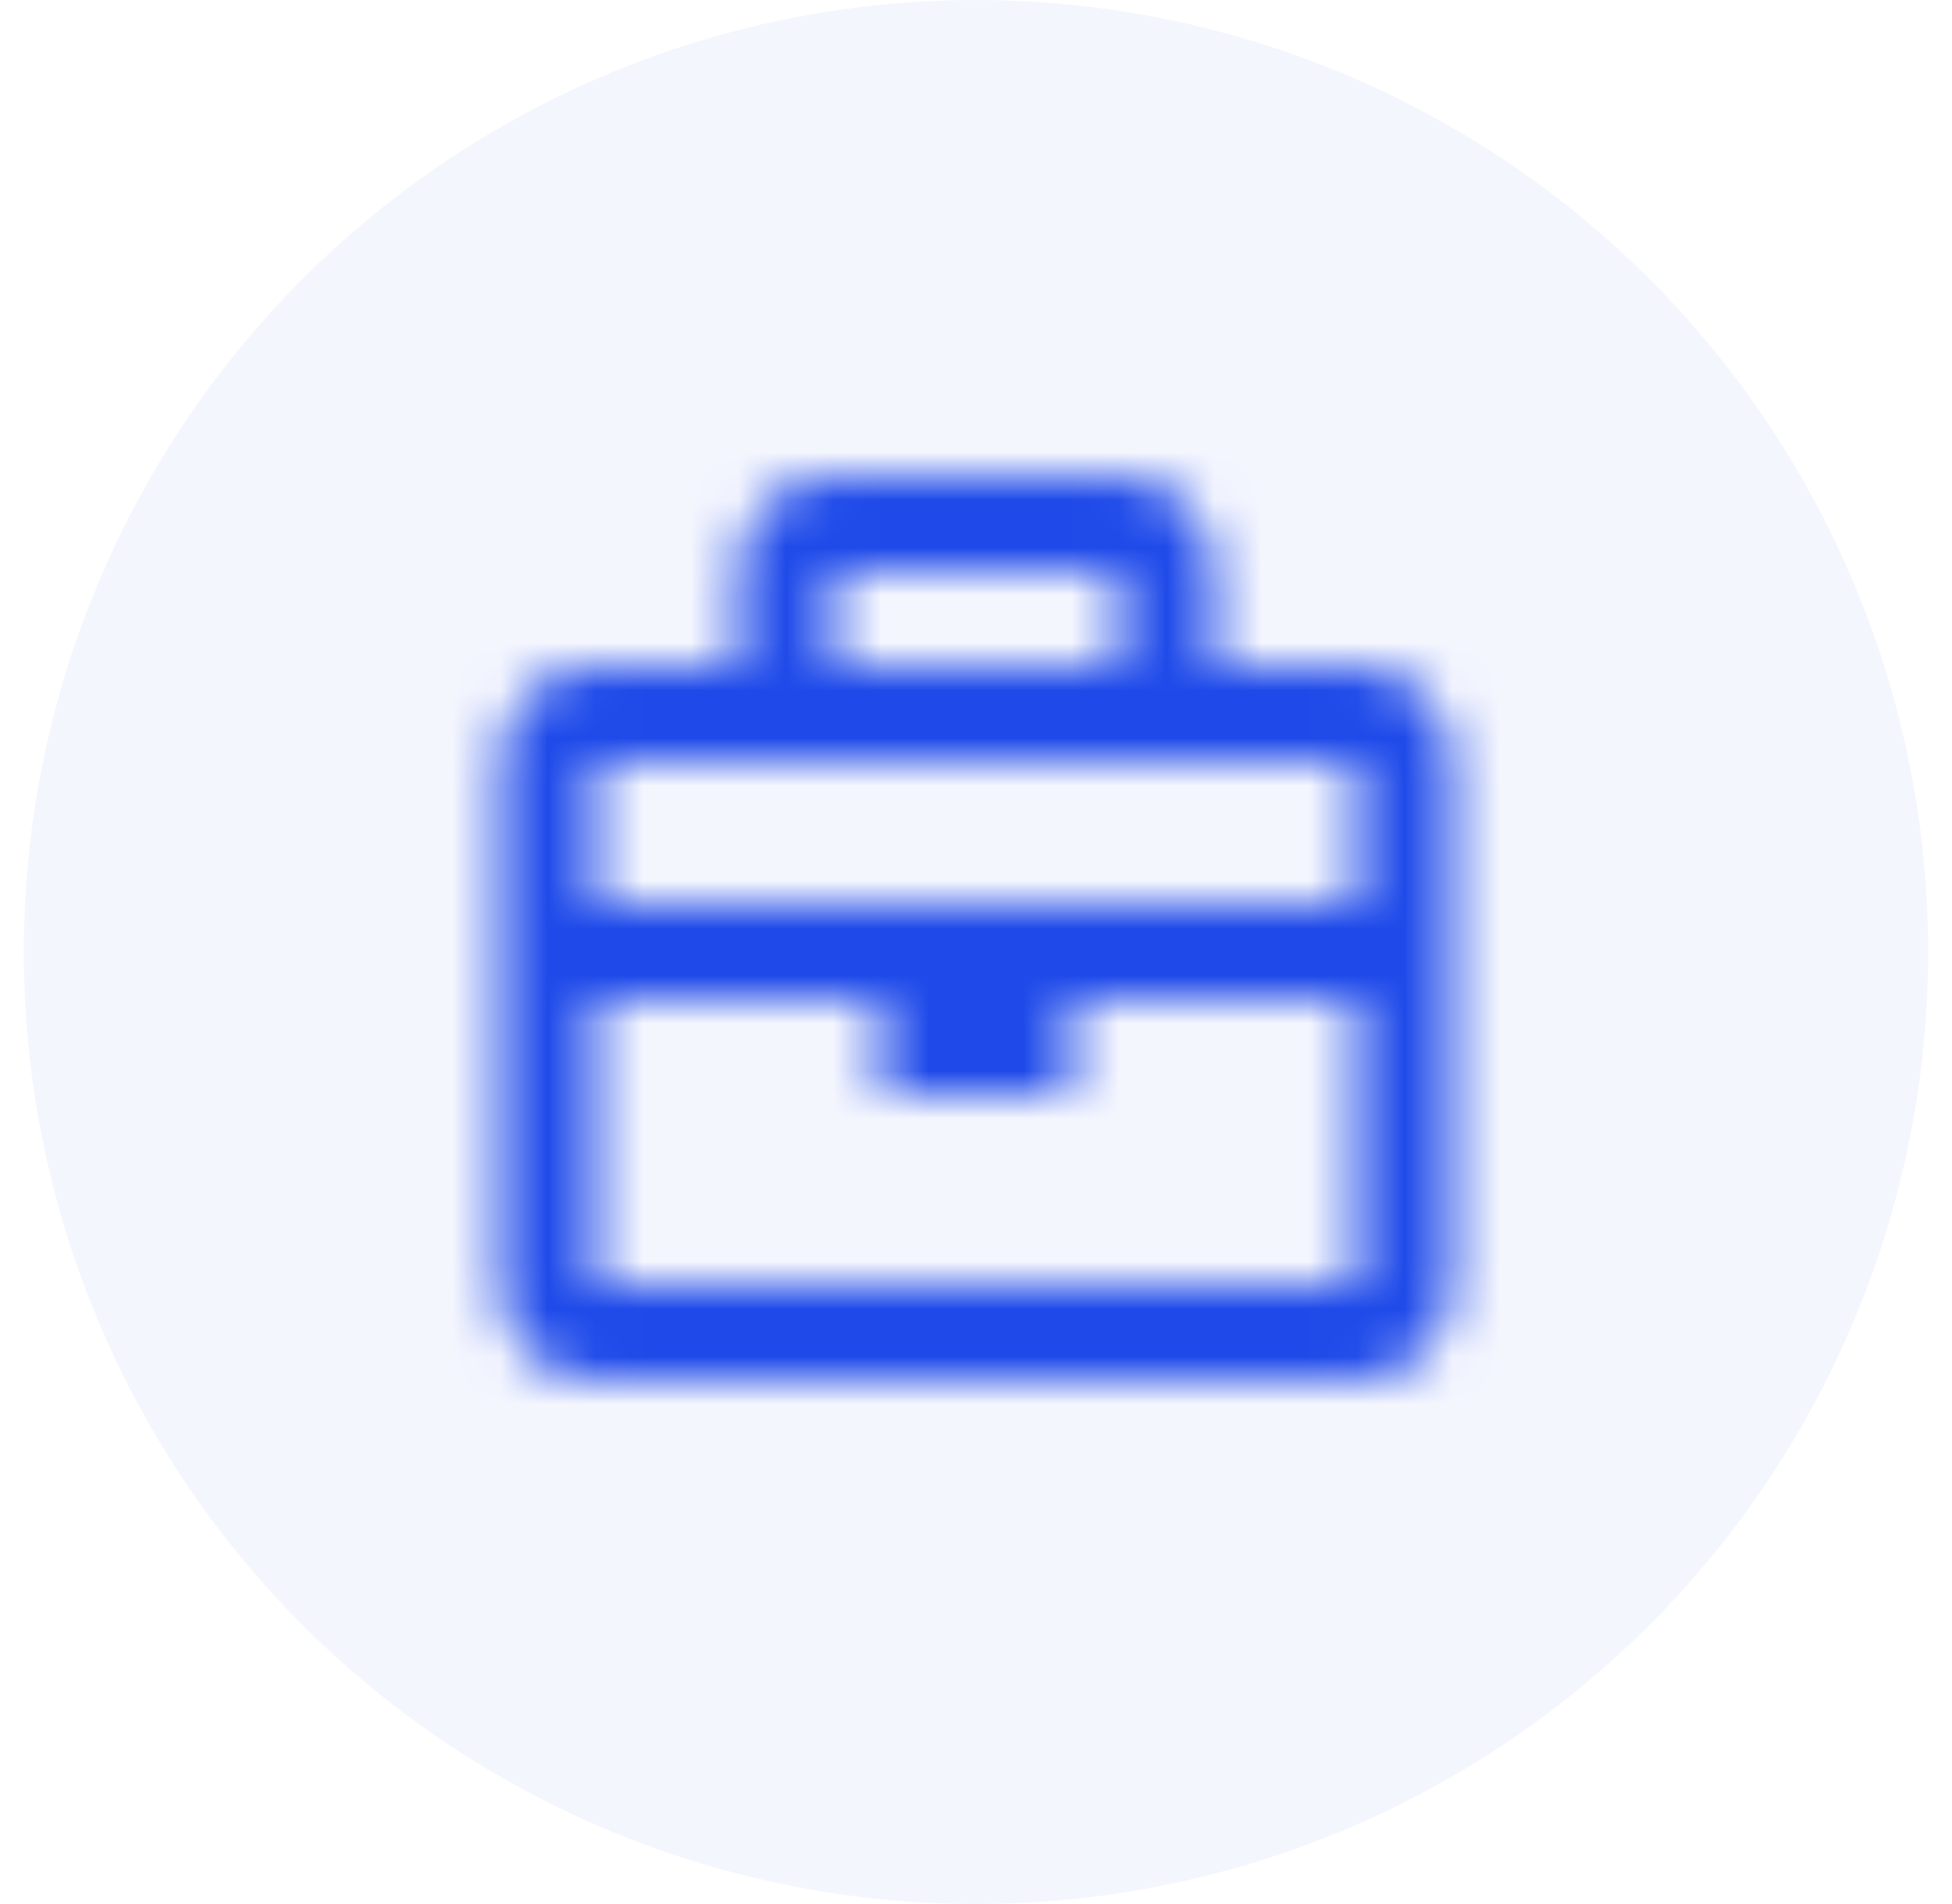 <svg width="41" height="40" viewBox="0 0 41 40" fill="none" xmlns="http://www.w3.org/2000/svg">
<circle cx="20.5" cy="20" r="20" fill="#1F4AE9" fill-opacity="0.05"/>
<mask id="mask0_2550_117164" style="mask-type:alpha" maskUnits="userSpaceOnUse" x="8" y="7" width="25" height="25">
<path d="M28.5 14H25.5V12C25.5 10.897 24.603 10 23.5 10H17.5C16.397 10 15.5 10.897 15.5 12V14H12.5C11.397 14 10.5 14.897 10.5 16V27C10.5 28.103 11.397 29 12.5 29H28.5C29.603 29 30.5 28.103 30.5 27V16C30.5 14.897 29.603 14 28.5 14ZM23.5 12V14H17.5V12H23.5ZM16.5 16H24.5H28.5V19H12.5V16H16.5ZM12.5 27V21H18.5V23H22.5V21H28.5L28.501 27H12.5Z" fill="#888888"/>
</mask>
<g mask="url(#mask0_2550_117164)">
<rect x="8.5" y="8" width="24" height="24" fill="#1F4AE9"/>
</g>
</svg>
